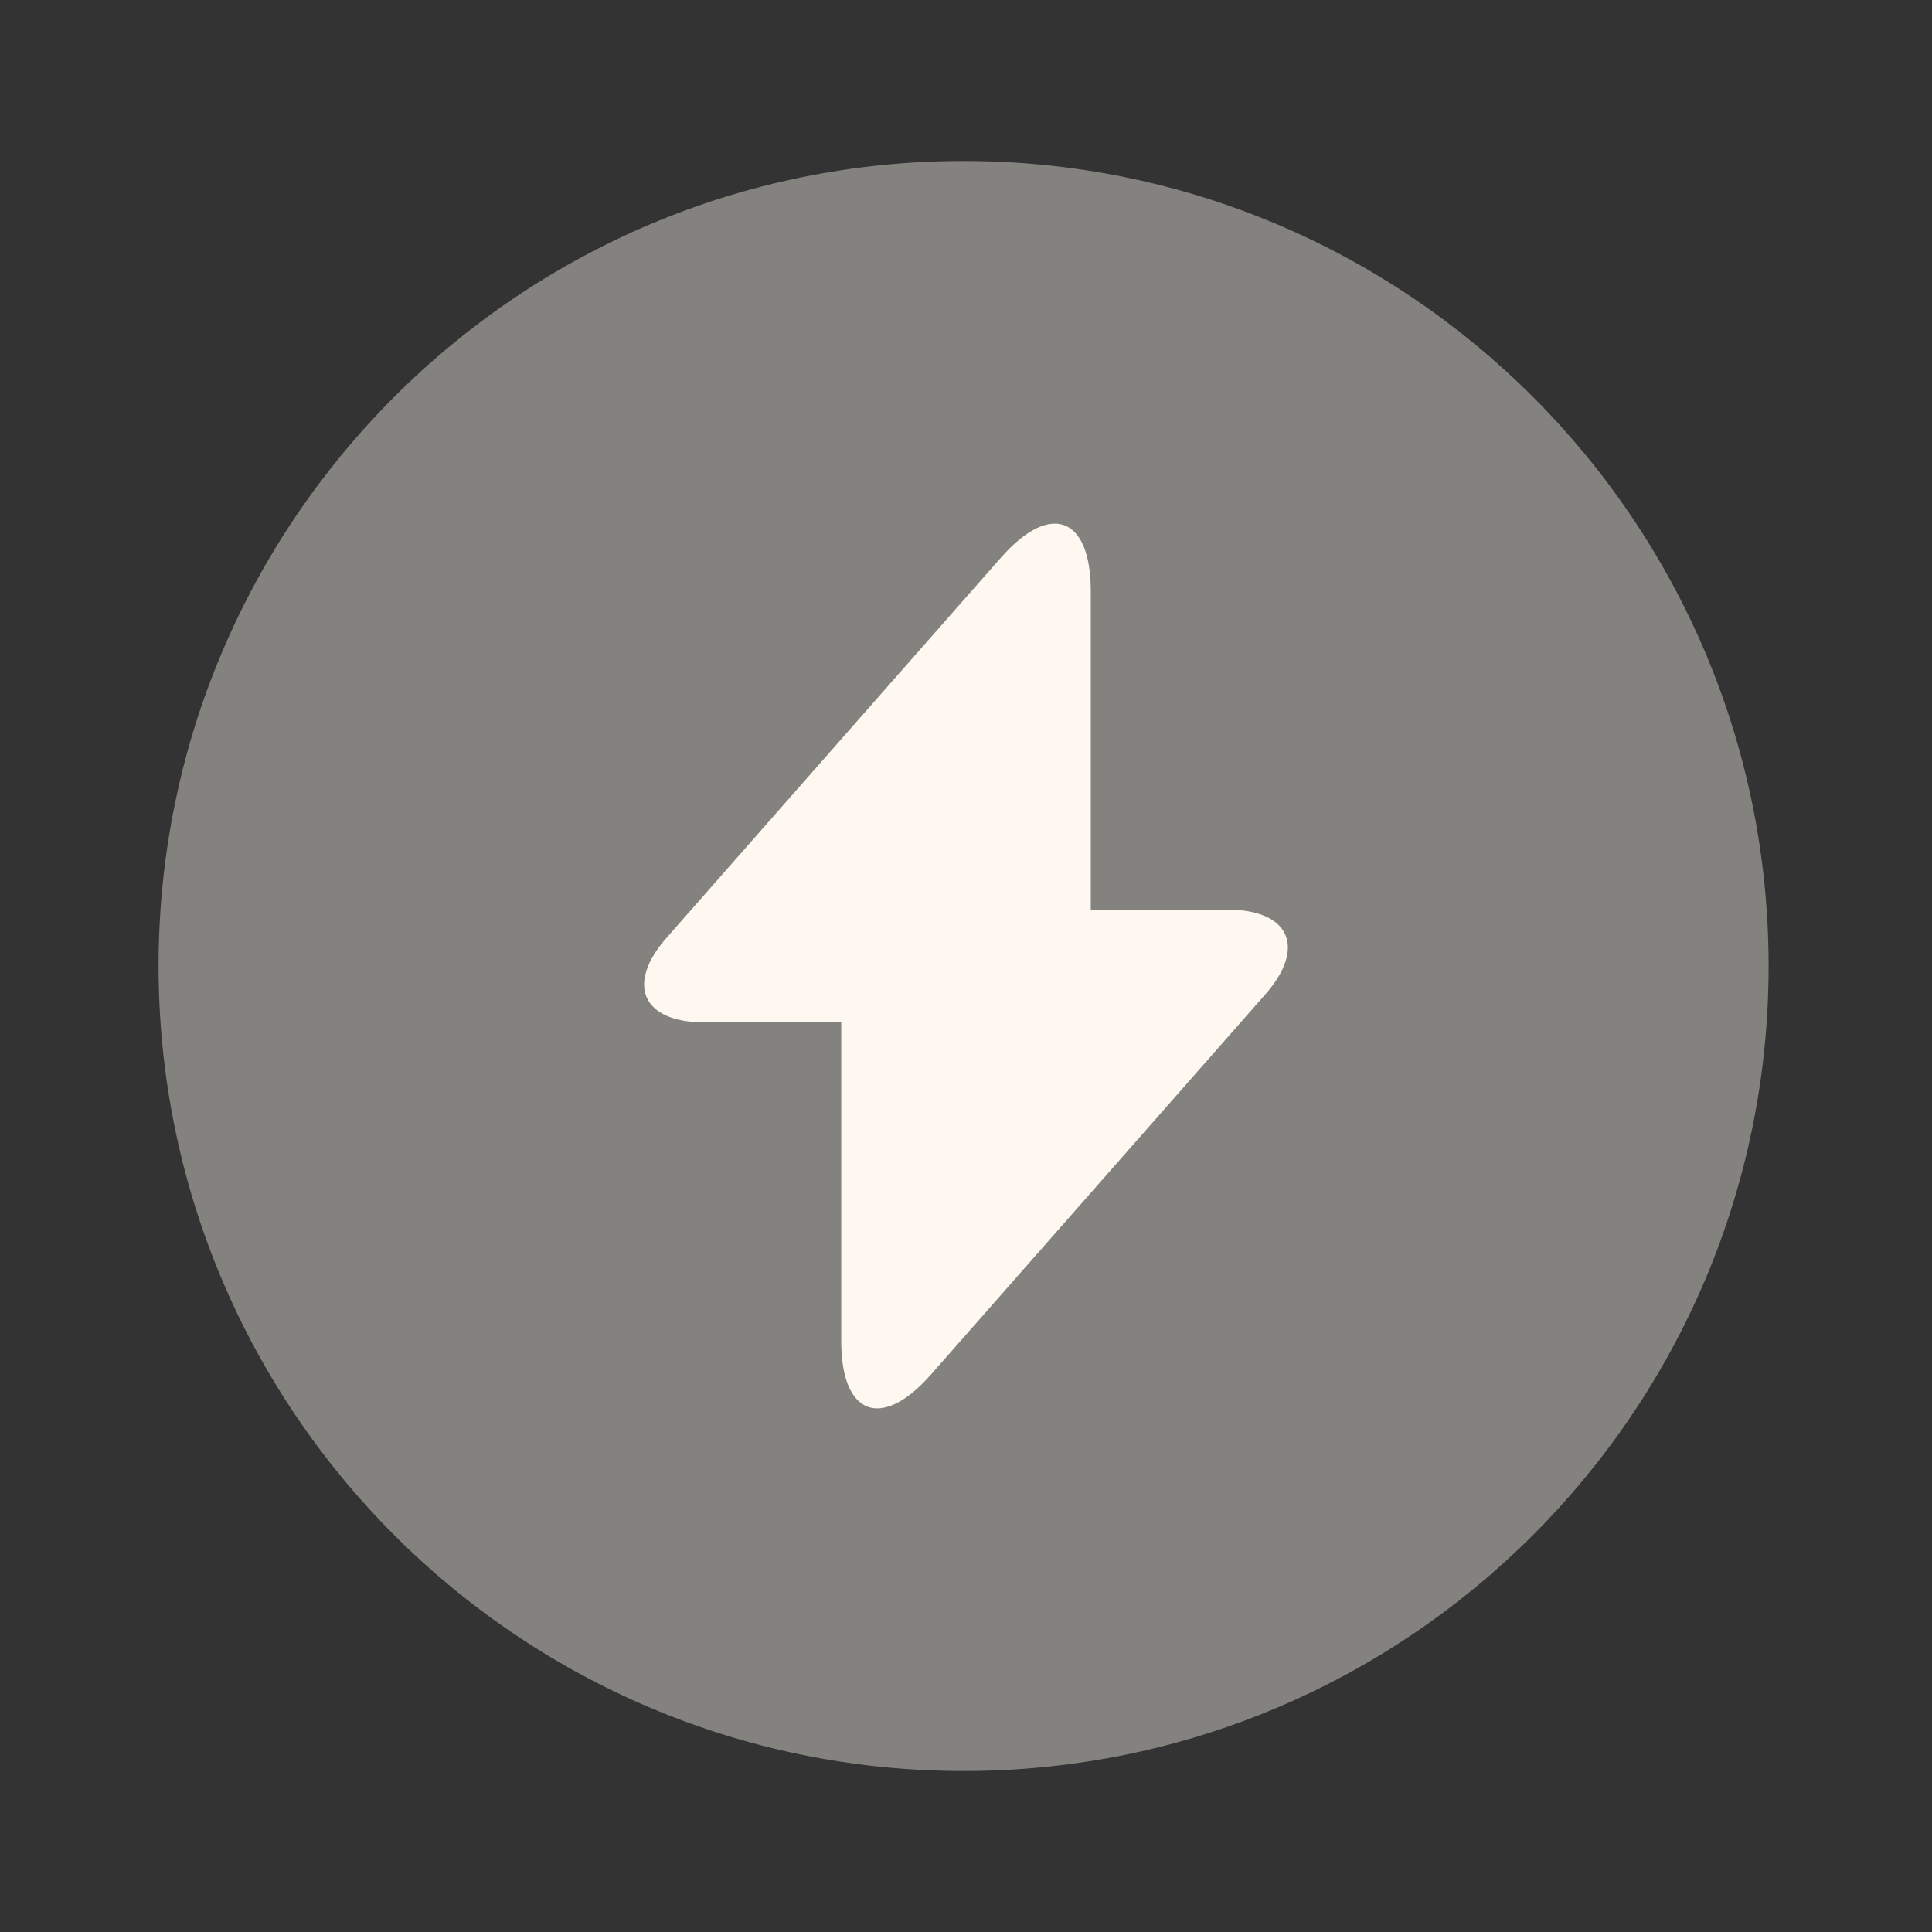 <svg width="40" height="40" viewBox="0 0 40 40" fill="none" xmlns="http://www.w3.org/2000/svg">
<rect x="0" y="0" width="40" height="40" fill="#333333" stroke="none"/>
<path opacity="0.4" d="M19.95 36.667C29.155 36.667 36.617 29.205 36.617 20C36.617 10.795 29.155 3.333 19.95 3.333C10.745 3.333 3.283 10.795 3.283 20C3.283 29.205 10.745 36.667 19.95 36.667Z" fill="#FEF8F0"/>
<path d="M25.417 18.834H22.583V12.233C22.583 10.7 21.75 10.383 20.733 11.534L20 12.367L13.8 19.417C12.95 20.384 13.3 21.167 14.583 21.167H17.417V27.767C17.417 29.3 18.25 29.617 19.267 28.467L20 27.634L26.2 20.584C27.05 19.617 26.7 18.834 25.417 18.834Z" fill="#FEF8F0"/>
</svg>
